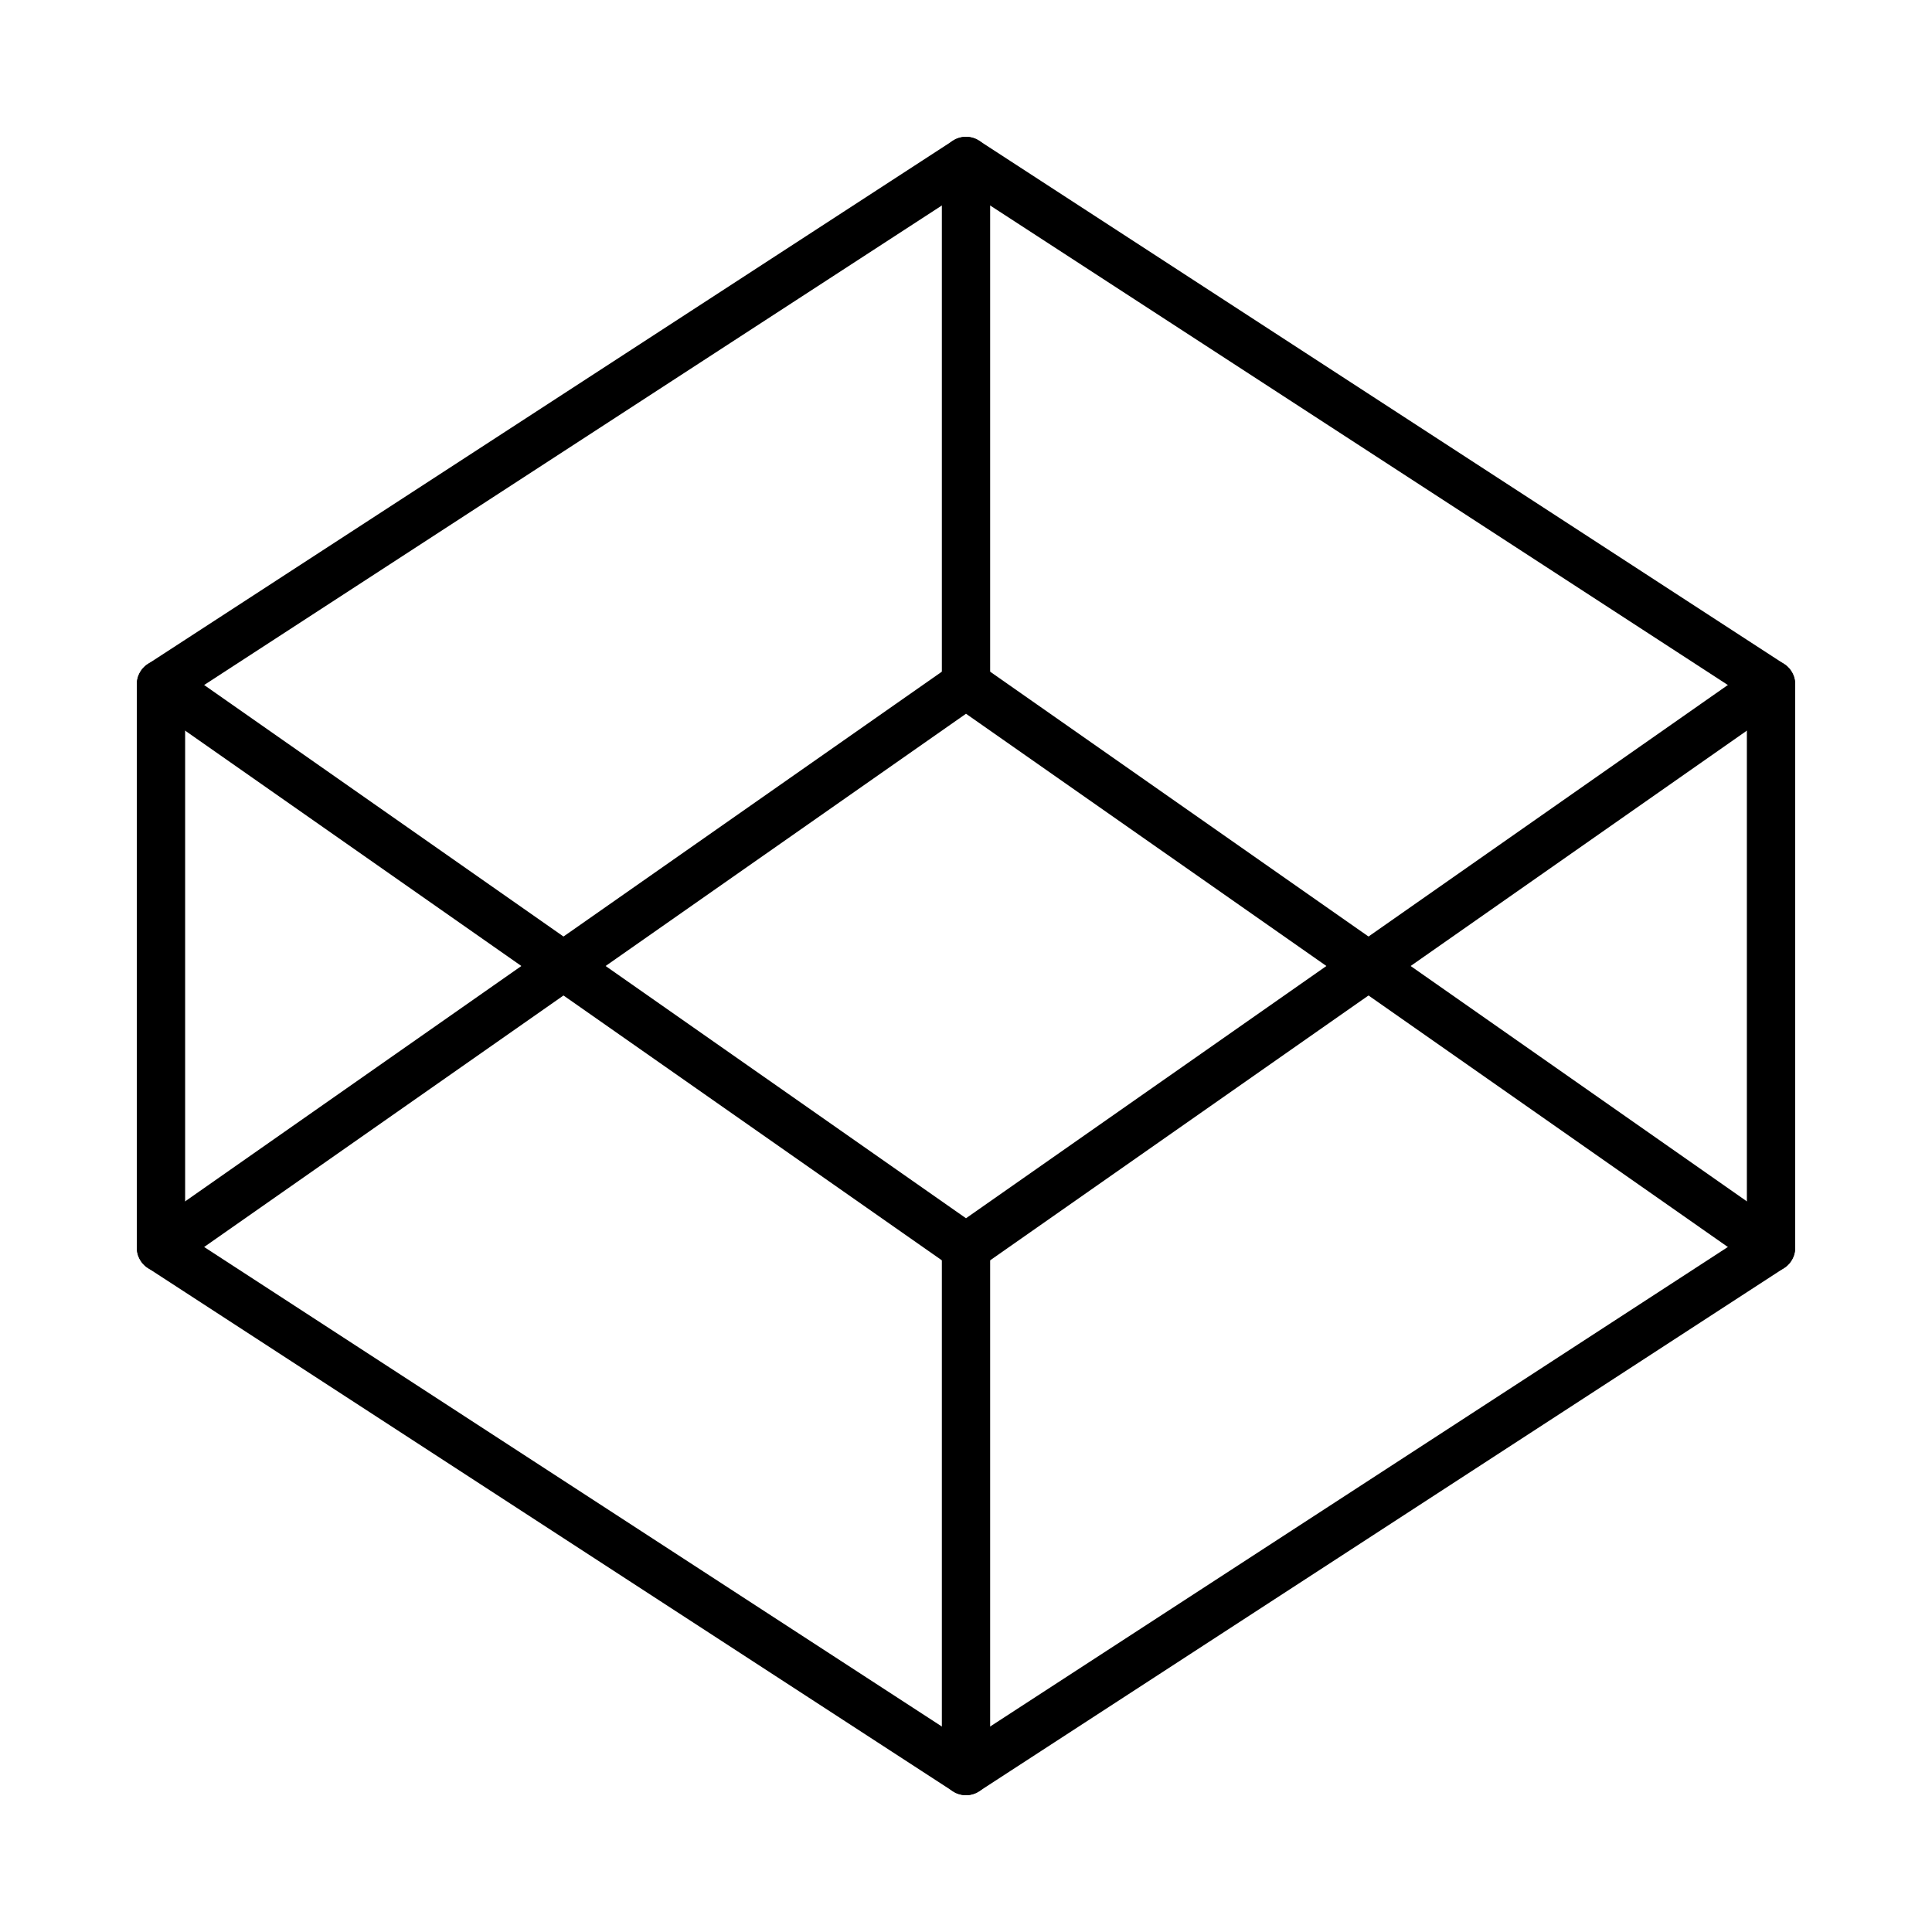 <?xml version="1.0" encoding="utf-8"?>
<svg xmlns="http://www.w3.org/2000/svg" fill="none" height="100%" overflow="visible" preserveAspectRatio="none" style="display: block;" viewBox="0 0 40 40" width="100%">
<g id="codepen">
<path d="M20 3.333L36.667 14.167V25.833L20 36.667L3.333 25.833V14.167L20 3.333Z" id="Vector" stroke="black" stroke-linecap="round" stroke-linejoin="round"/>
<path d="M20 36.667V25.833" id="Vector_2" stroke="black" stroke-linecap="round" stroke-linejoin="round"/>
<path d="M36.667 14.167L20 25.833L3.333 14.167" id="Vector_3" stroke="black" stroke-linecap="round" stroke-linejoin="round"/>
<path d="M3.333 25.833L20 14.167L36.667 25.833" id="Vector_4" stroke="black" stroke-linecap="round" stroke-linejoin="round"/>
<path d="M20 3.333V14.167" id="Vector_5" stroke="black" stroke-linecap="round" stroke-linejoin="round"/>
</g>
</svg>